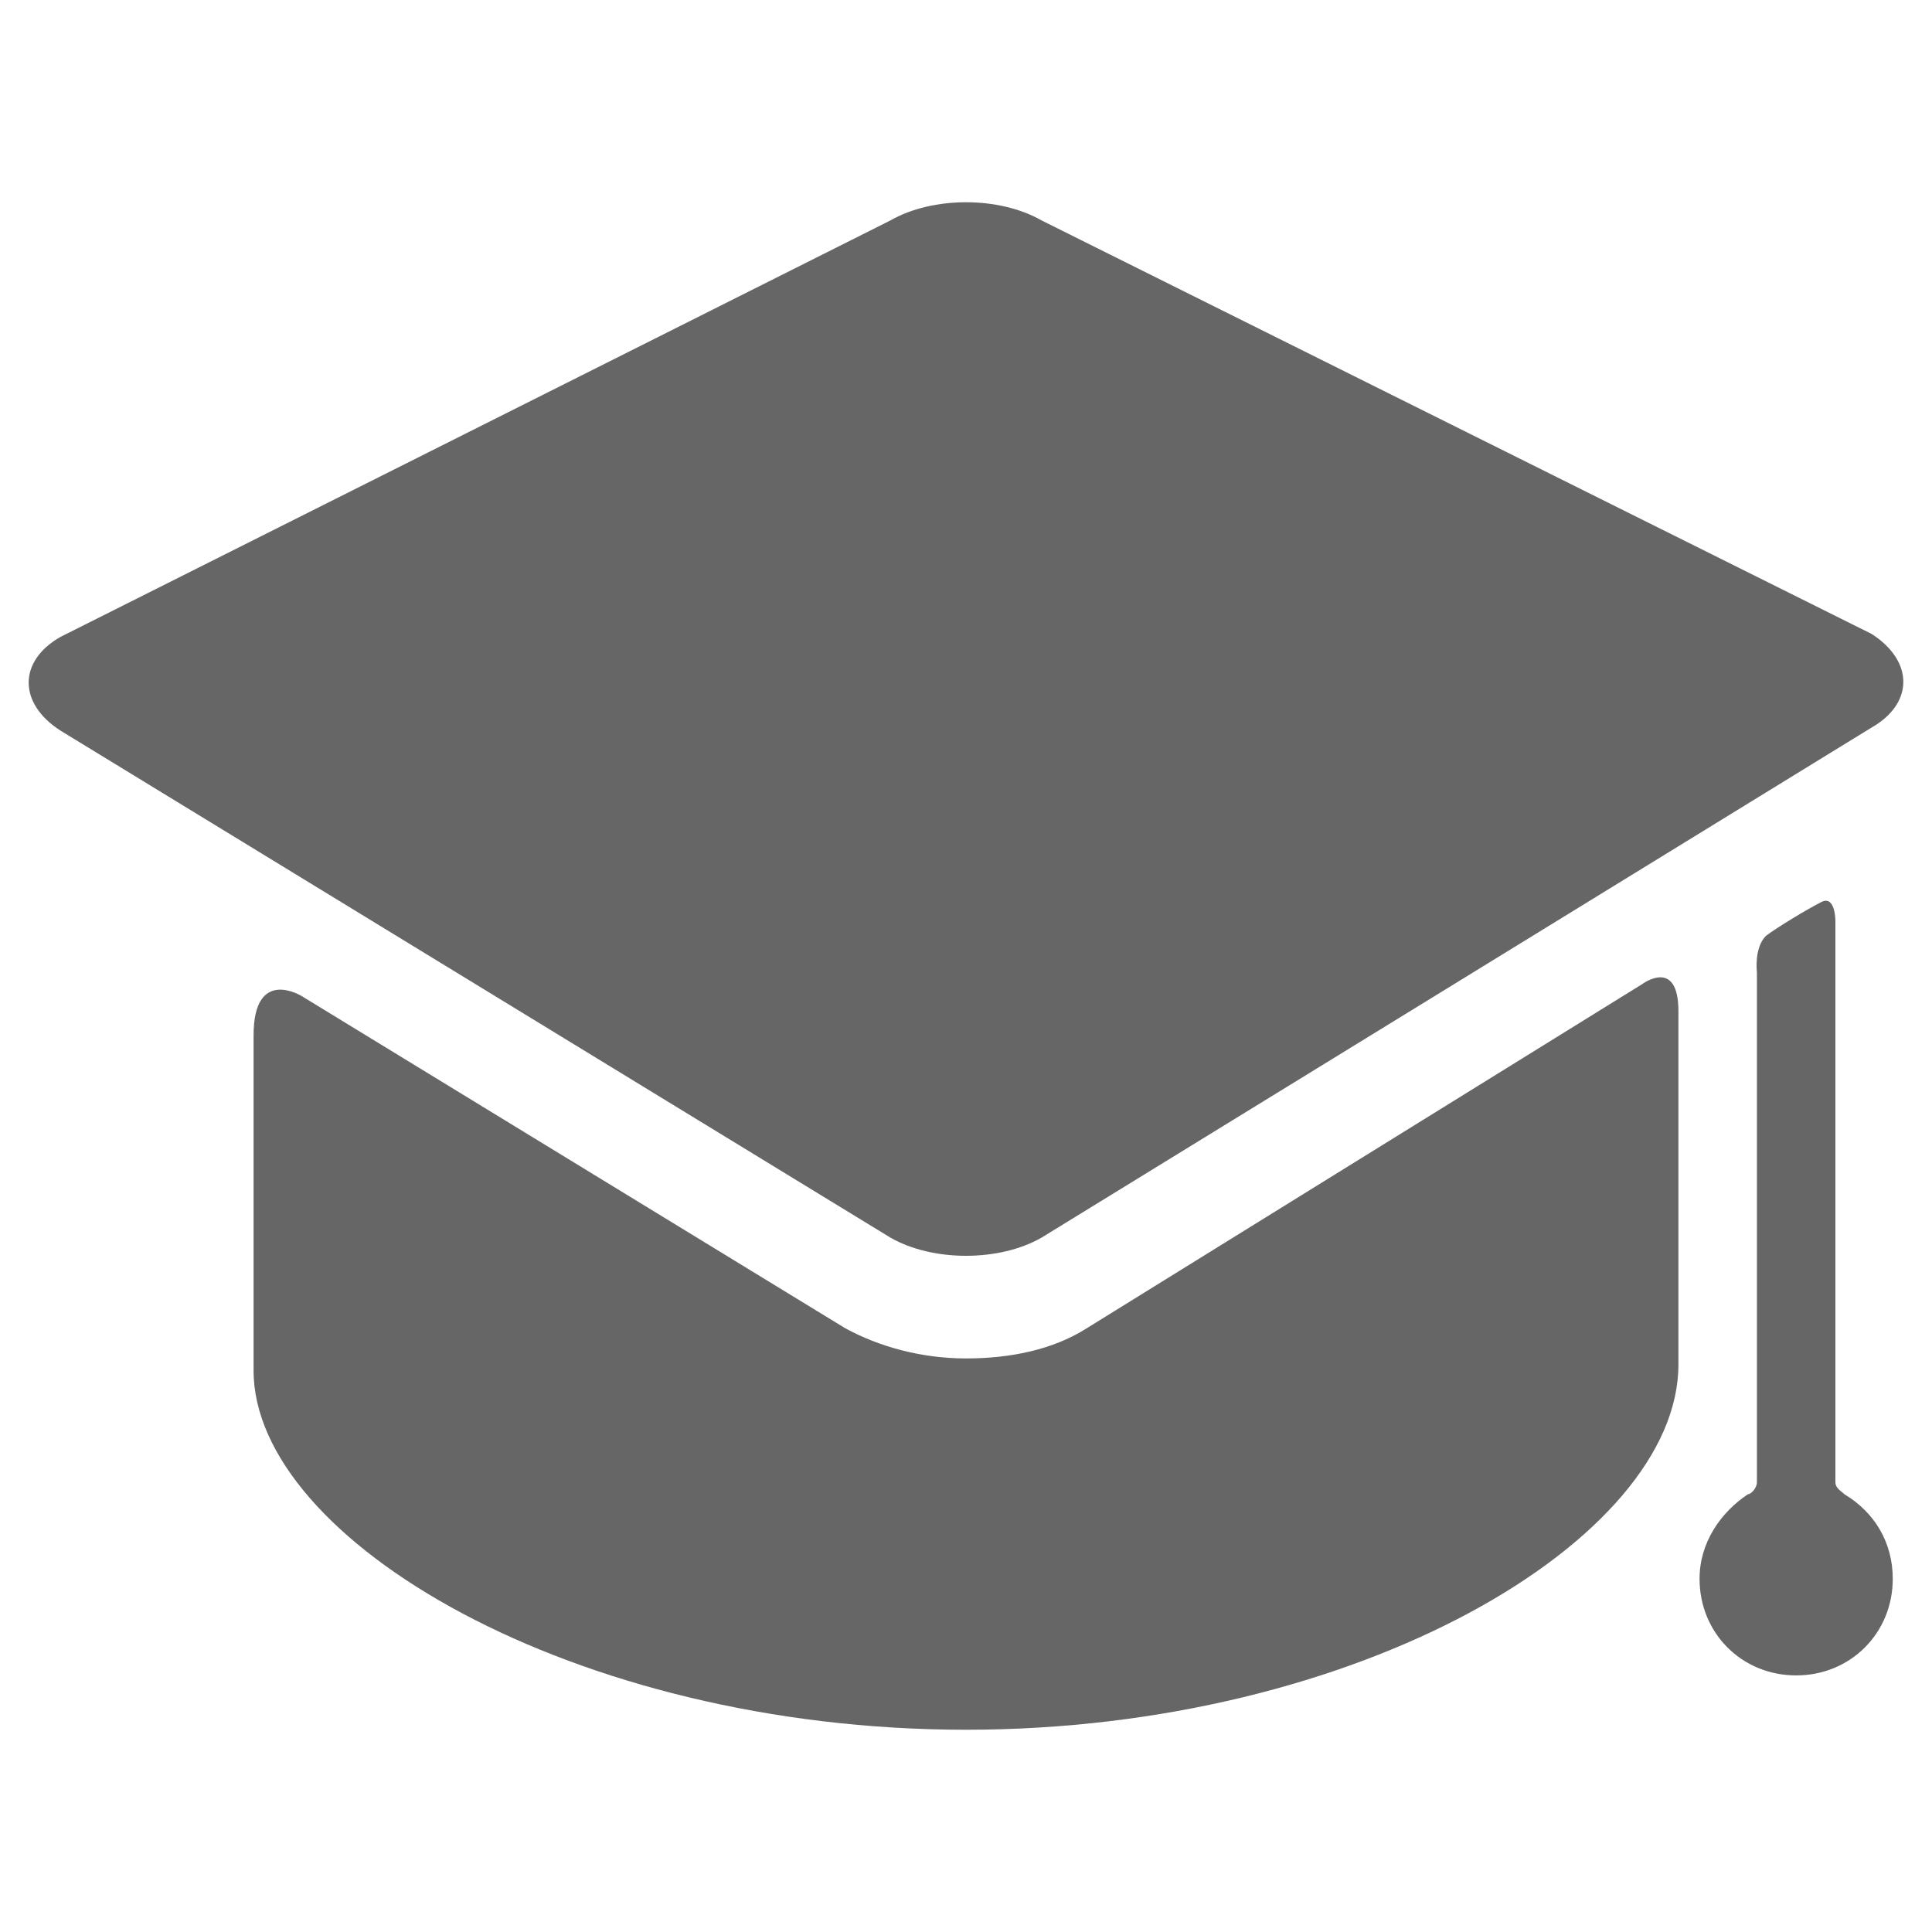 <?xml version="1.0" encoding="utf-8"?>
<!-- Generator: Adobe Illustrator 26.0.2, SVG Export Plug-In . SVG Version: 6.00 Build 0)  -->
<svg version="1.1" id="Layer_1" xmlns="http://www.w3.org/2000/svg" xmlns:xlink="http://www.w3.org/1999/xlink" x="0px" y="0px"
	 viewBox="0 0 64 64" style="enable-background:new 0 0 64 64;" xml:space="preserve">
<style type="text/css">
	.st0{fill:#666666;}
</style>
<g>
	<g id="Layer_5_59_">
		<g>
			<path class="st0" d="M36,44c-1.1,0.7-2.5,1-4,1c-1.5,0-2.9-0.4-4-1l-18-11c0,0-1.6-1-1.6,1.3c0,2.6,0,10.3,0,10.3
				c0,0.1,0,0.6,0,0.8C8.4,51,19,57.3,32,57.3S55.6,51,55.6,45.2c0-0.2,0-0.7,0-0.8c0,0,0-8.2,0-10.9c0-1.8-1.2-0.9-1.2-0.9L36,44z"
				/>
			<path class="st0" d="M62,24.1c1.4-0.8,1.4-2.2,0-3.1L34.5,7.3c-1.4-0.8-3.6-0.8-5,0L2,21.1c-1.4,0.8-1.4,2.2,0,3.1L29.5,41
				c1.4,0.8,3.6,0.8,5,0"/>
			<path class="st0" d="M60.8,49.1c0-4.6,0-18.6,0-18.6s0-0.9-0.5-0.6c-0.4,0.2-1.4,0.8-1.8,1.1c-0.4,0.4-0.3,1.2-0.3,1.2
				s0,12.7,0,16.9c0,0.2-0.2,0.4-0.3,0.4c-0.9,0.6-1.6,1.6-1.6,2.8c0,1.8,1.4,3.2,3.2,3.2c1.8,0,3.2-1.4,3.2-3.2
				c0-1.2-0.6-2.2-1.6-2.8C61,49.4,60.8,49.3,60.8,49.1z"/>
		</g>
	</g>
</g>
</svg>
